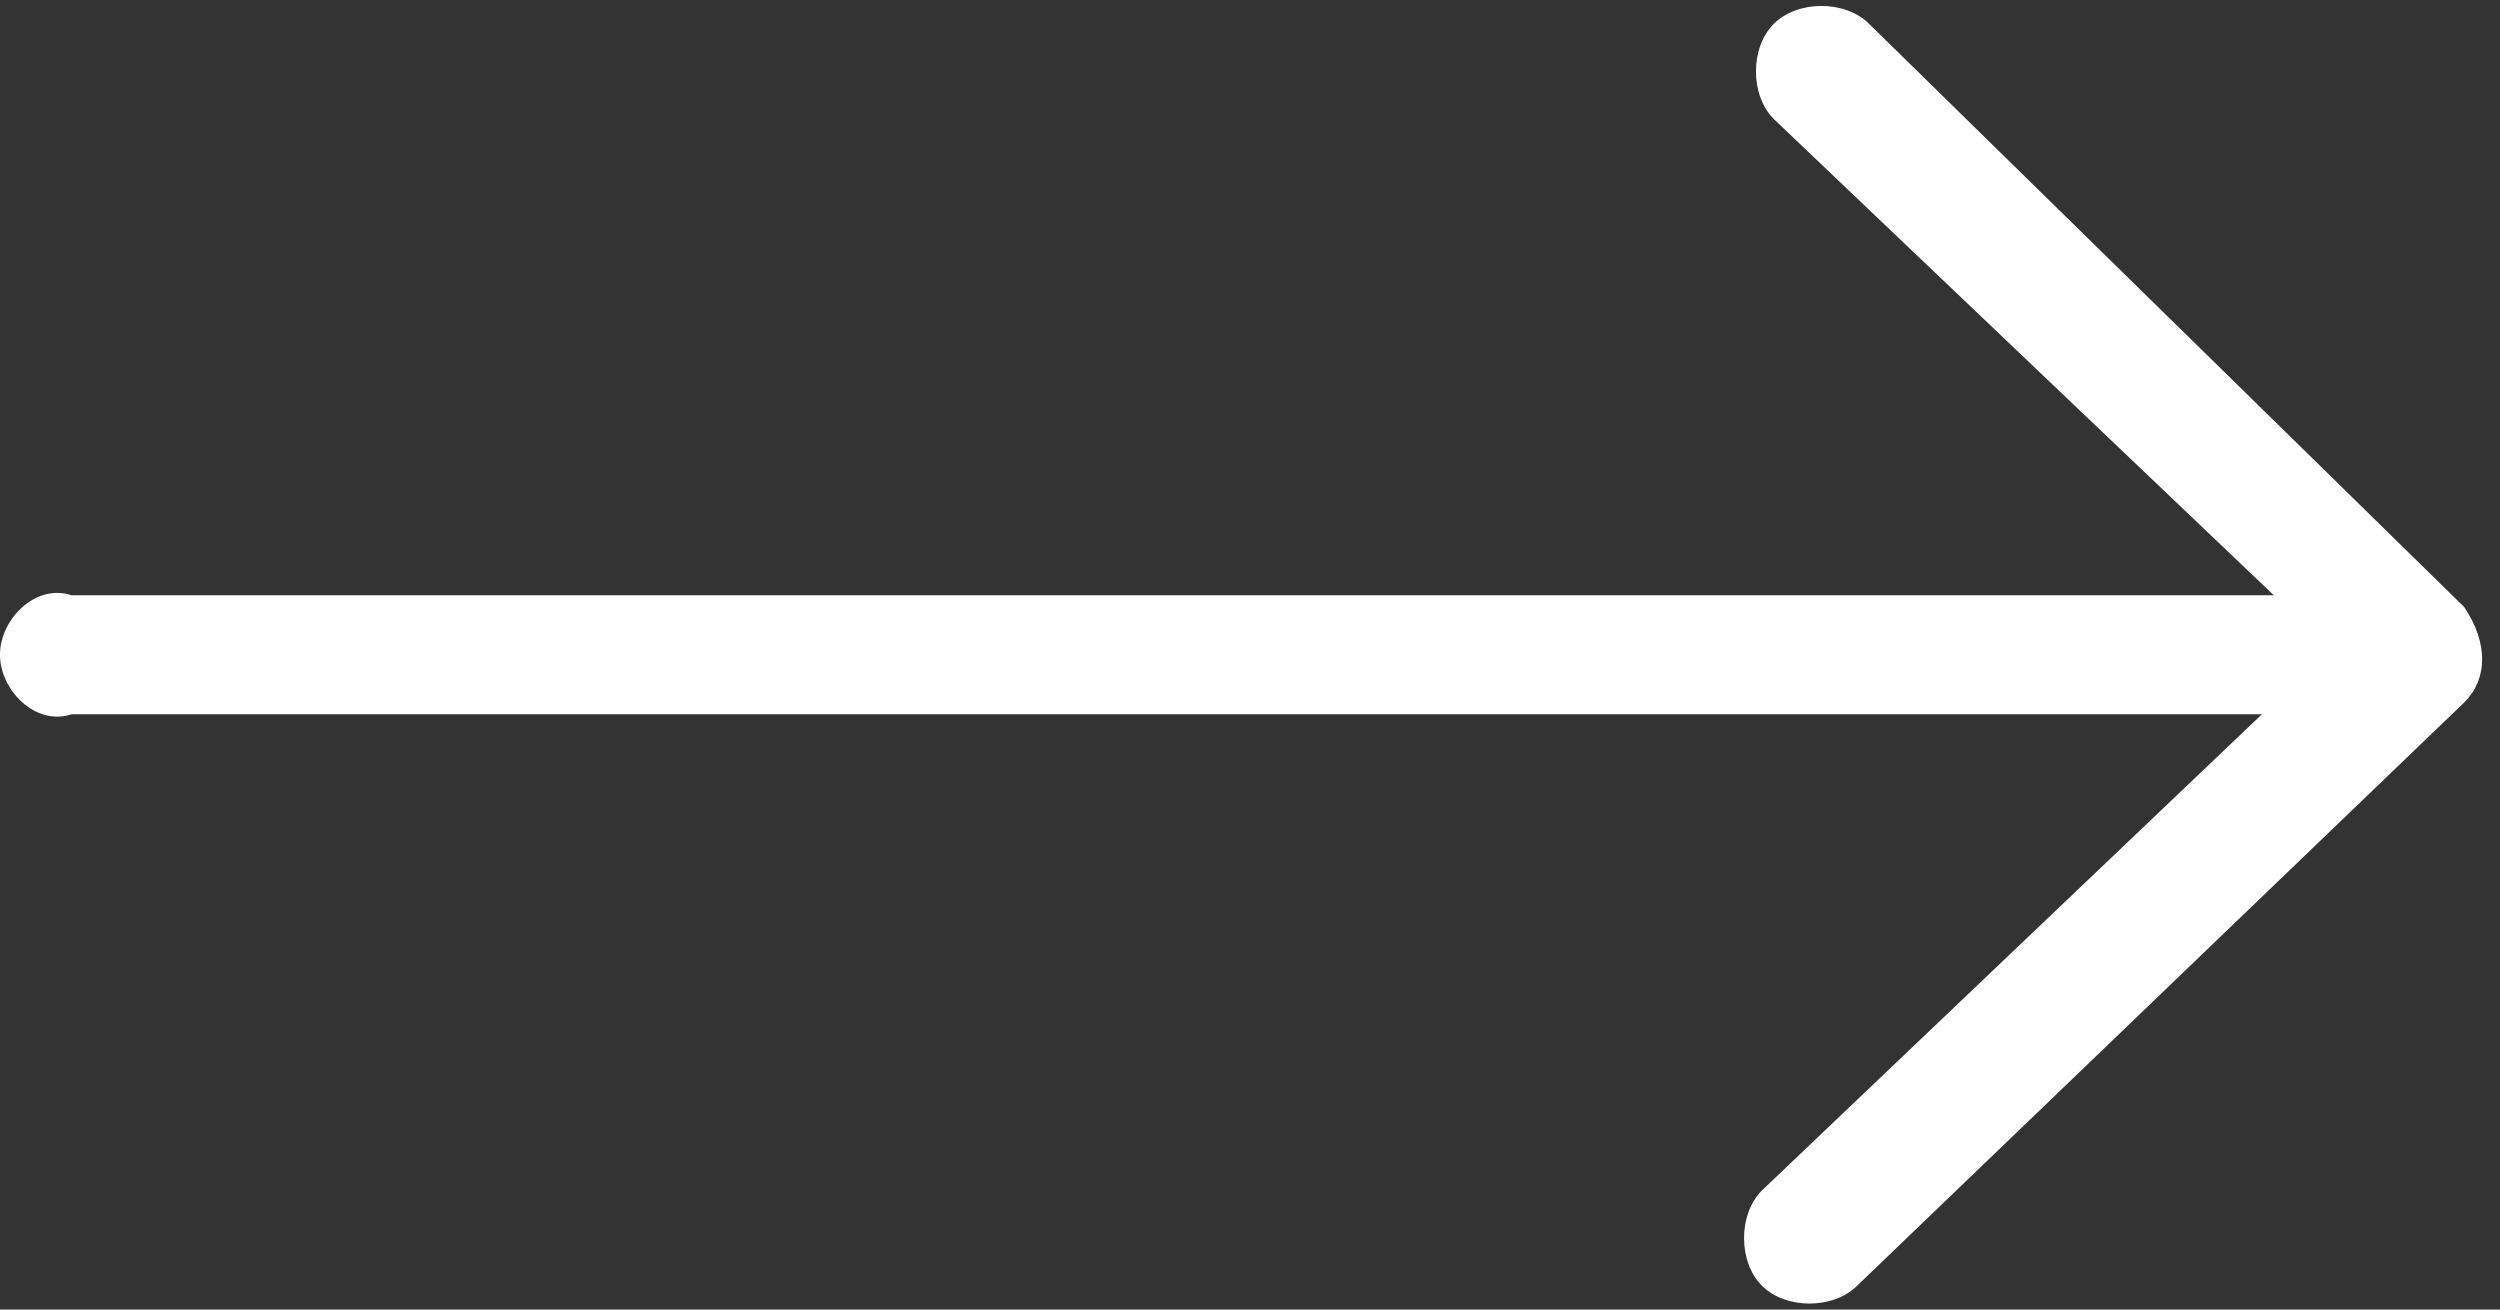 <?xml version="1.0" encoding="utf-8"?>
<!-- Generator: Adobe Illustrator 22.1.0, SVG Export Plug-In . SVG Version: 6.00 Build 0)  -->
<svg version="1.1" id="form_submit_button_right_arrow"
	 xmlns="http://www.w3.org/2000/svg" xmlns:xlink="http://www.w3.org/1999/xlink" x="0px" y="0px" viewBox="0 0 21 11"
	 style="enable-background:new 0 0 21 11;" xml:space="preserve">
<rect x="0" y="0" width="21" height="11" fill="#333333" stroke="none"/>
<style type="text/css">
	.st0{fill:#FFFFFF;}
</style>
<path id="Forma_1" class="st0" d="M15.7,0.2c-0.2-0.2-0.6-0.2-0.8,0c-0.2,0.2-0.2,0.6,0,0.8l0,0l4.2,4H0.6C0.3,4.9,0,5.2,0,5.5l0,0
	C0,5.8,0.3,6.1,0.6,6l0,0H19l-4.2,4c-0.2,0.2-0.2,0.6,0,0.8l0,0c0.2,0.2,0.6,0.2,0.8,0l5.1-4.9c0.2-0.2,0.2-0.5,0-0.8l0,0L15.7,0.2z
	"/>
</svg>
